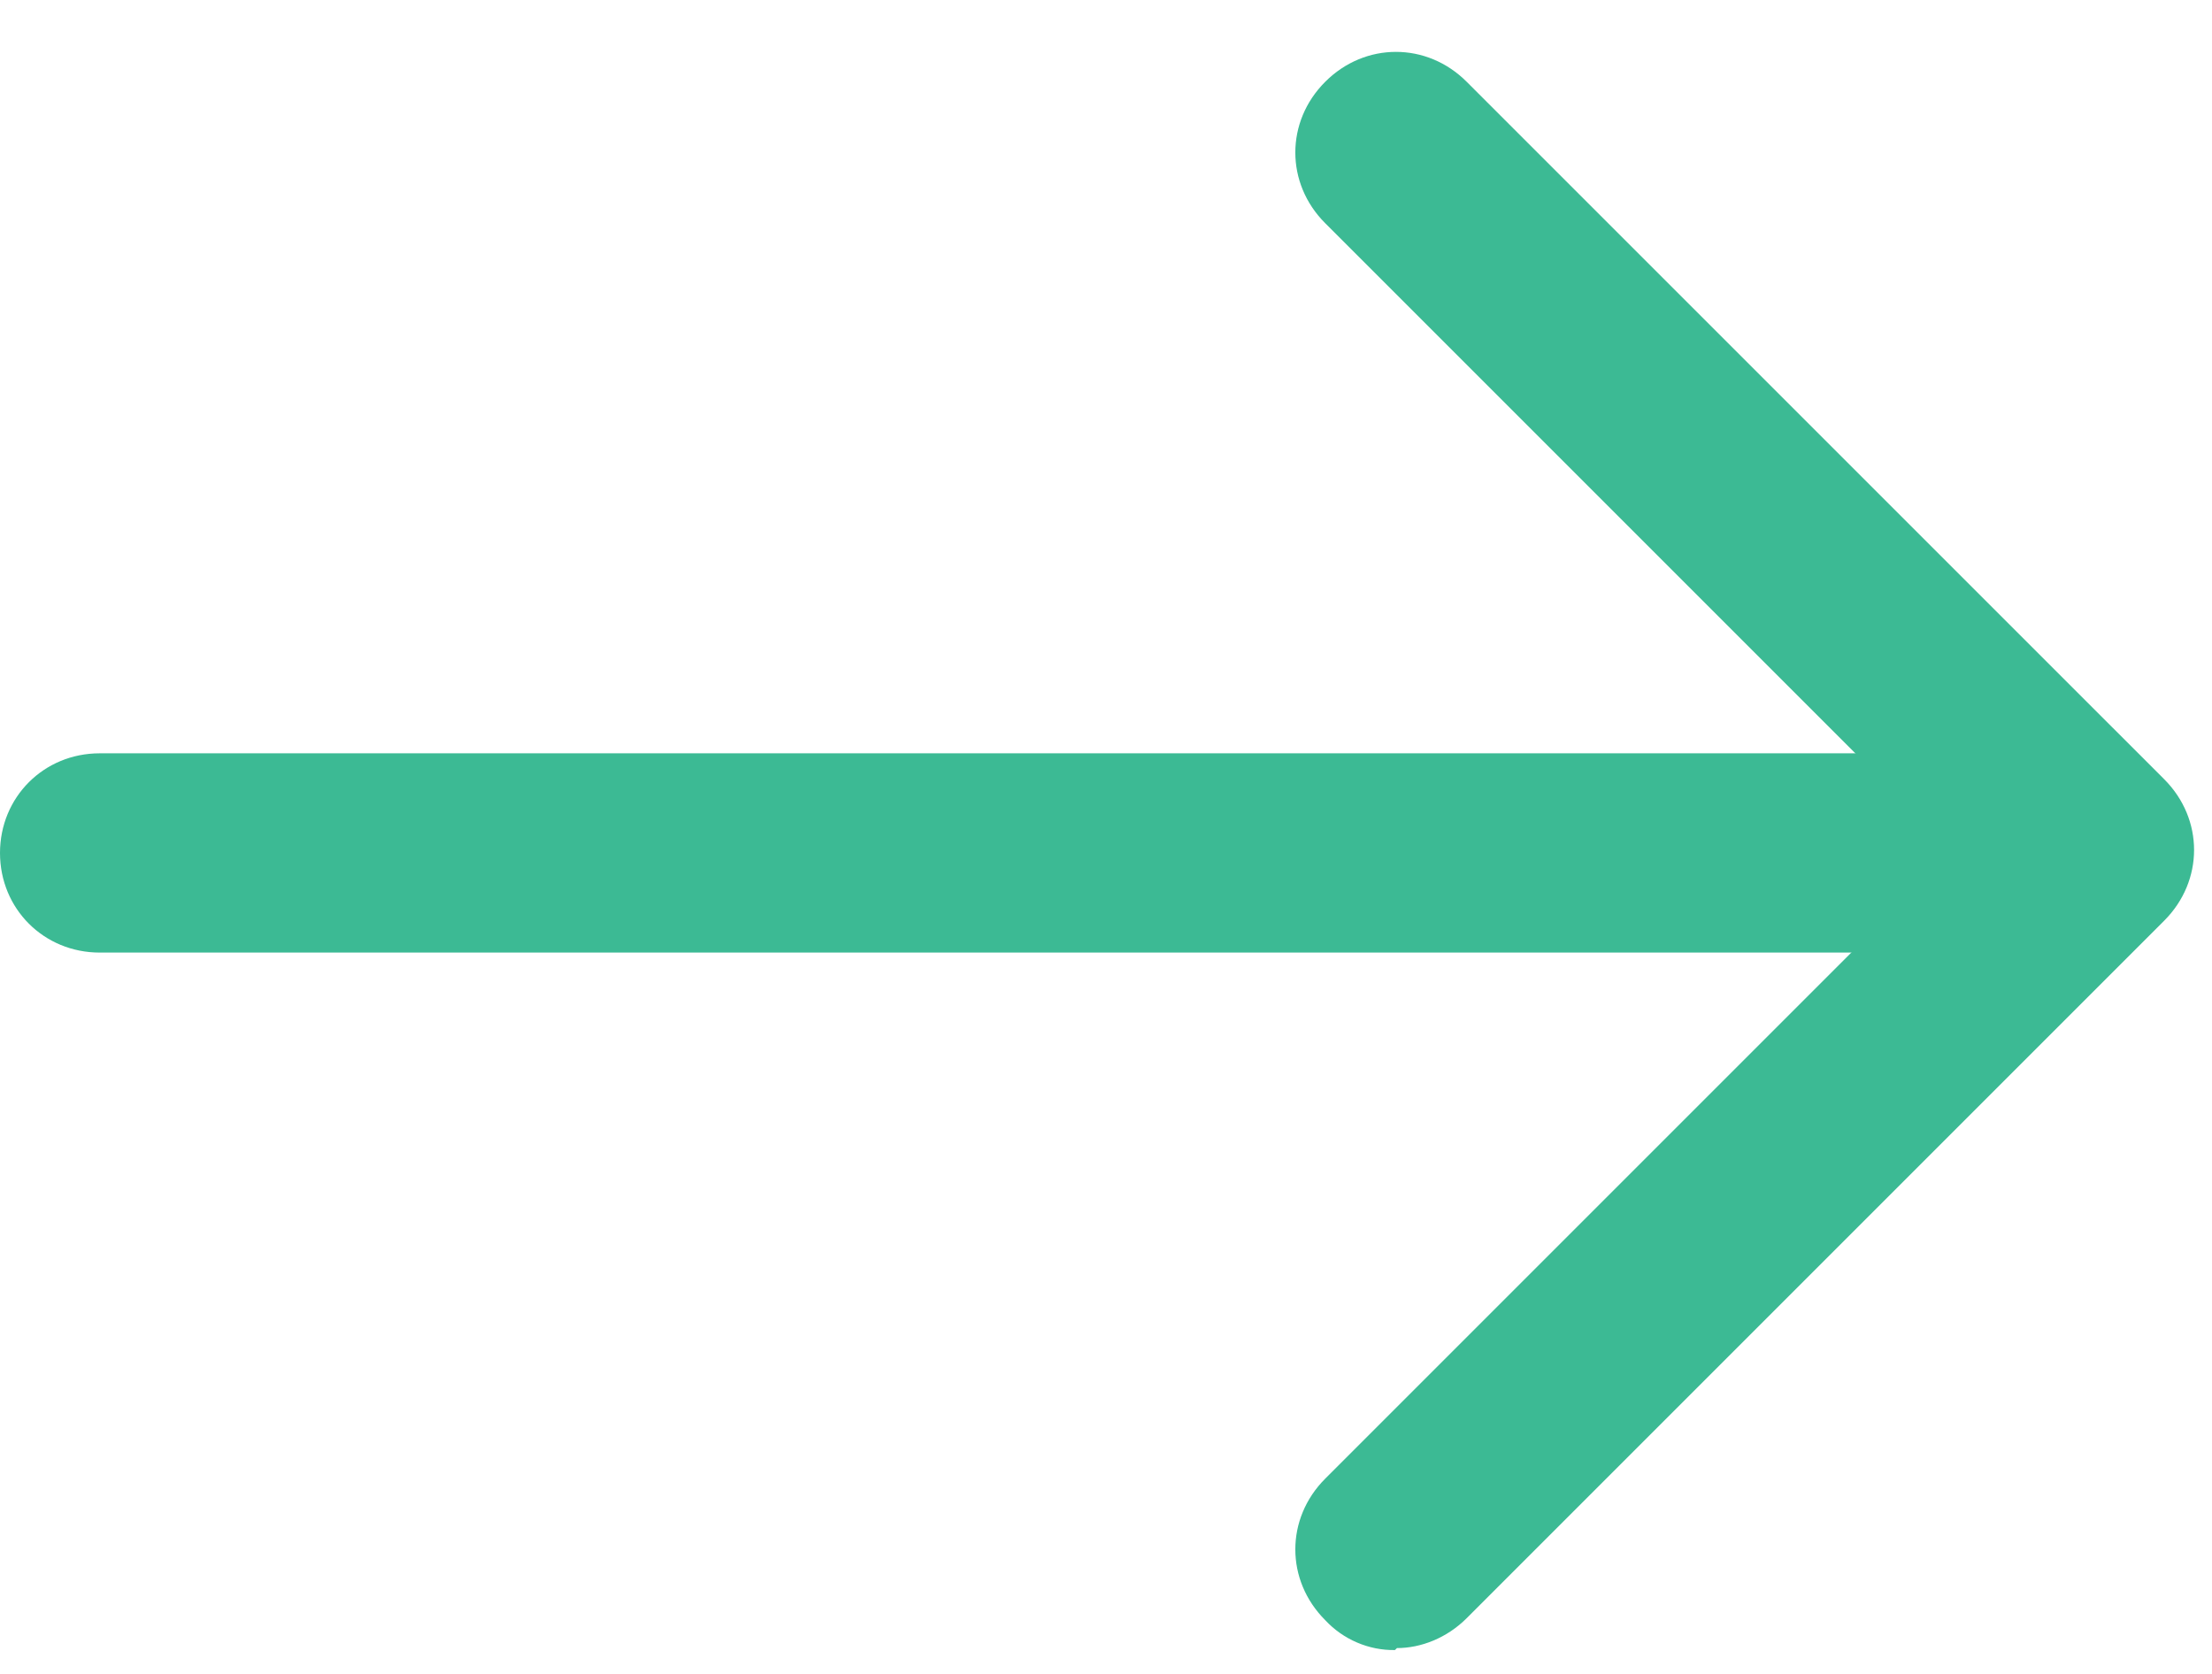 <?xml version="1.0" encoding="UTF-8"?> <svg xmlns="http://www.w3.org/2000/svg" width="37" height="28" viewBox="0 0 37 28" fill="none"><path d="M31.667 15.934H1.667C0.733 15.934 0 15.201 0 14.268C0 13.334 0.733 12.601 1.667 12.601H31.667C32.6 12.601 33.333 13.334 33.333 14.268C33.333 15.201 32.6 15.934 31.667 15.934Z" fill="#3CBA94"></path><path d="M23.333 27.601C23.115 27.604 22.898 27.561 22.697 27.474C22.496 27.388 22.316 27.261 22.167 27.101C21.5 26.434 21.5 25.401 22.167 24.734L32.667 14.234L22.167 3.734C21.5 3.068 21.5 2.034 22.167 1.368C22.833 0.701 23.867 0.701 24.533 1.368L36.2 13.034C36.867 13.701 36.867 14.734 36.2 15.401L24.533 27.068C24.2 27.401 23.767 27.568 23.367 27.568L23.333 27.601Z" fill="#3CBA94"></path></svg> 